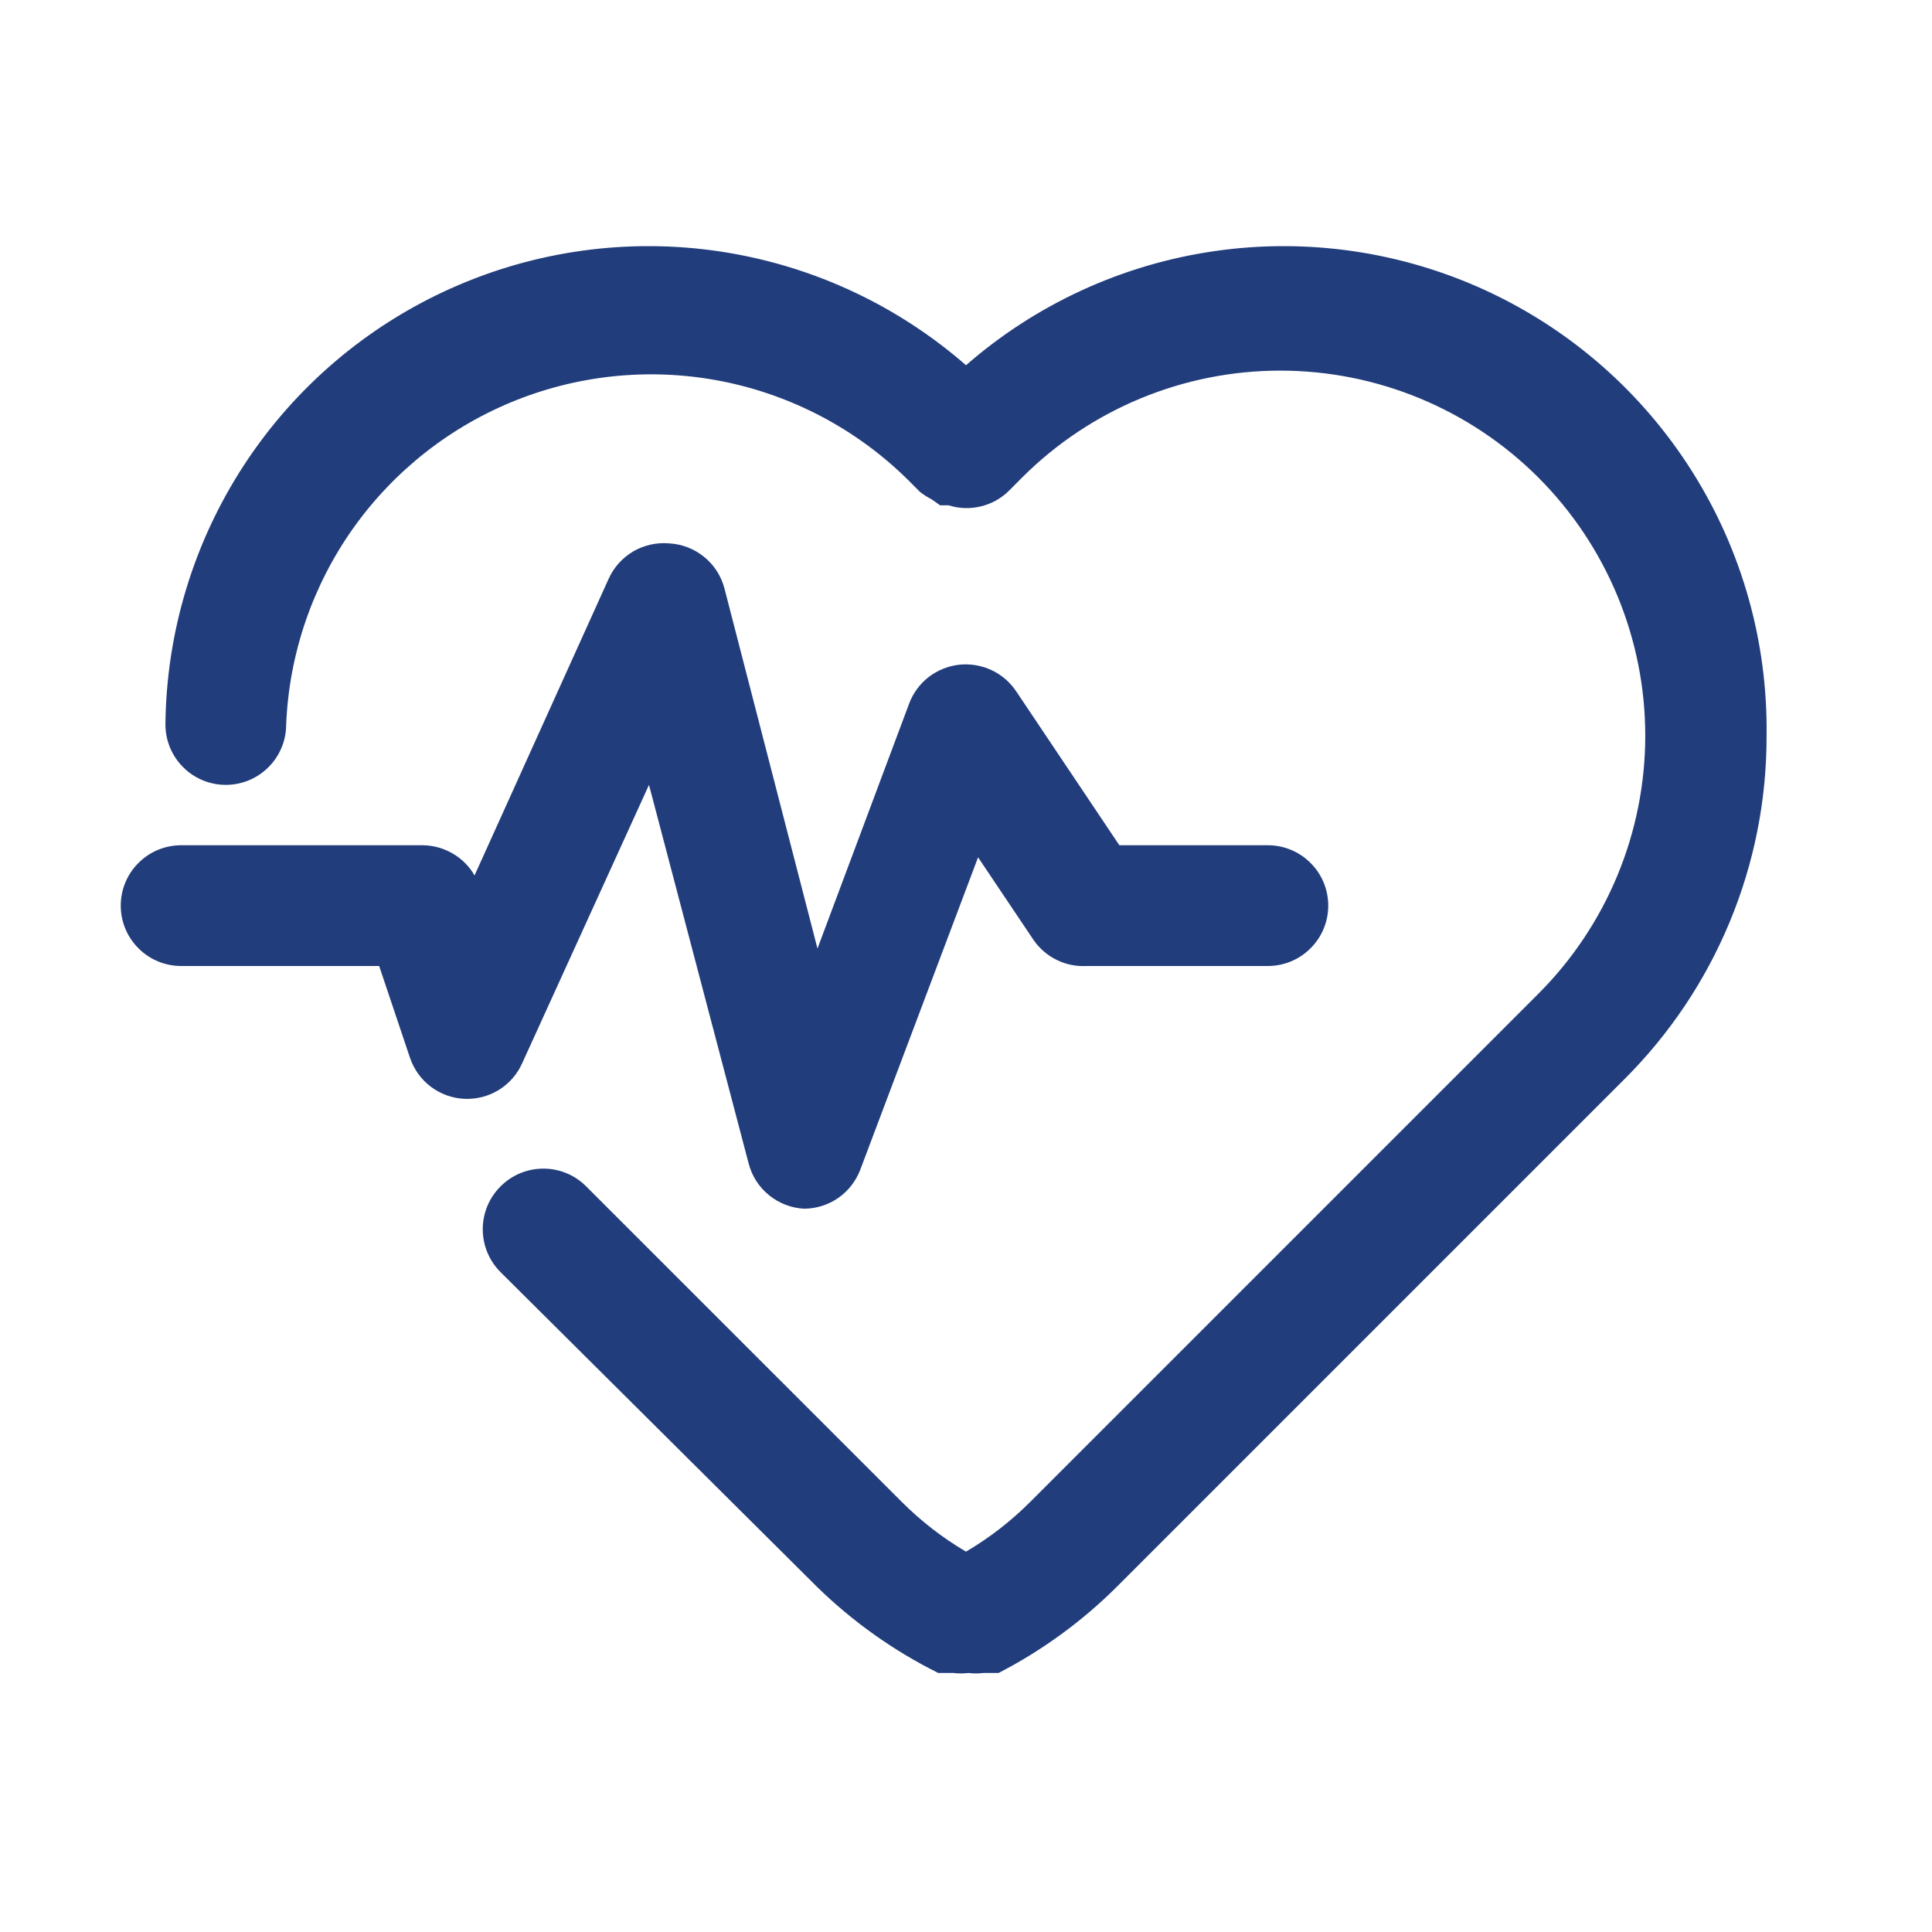 <svg width="24" height="24" viewBox="0 0 24 24" fill="none" xmlns="http://www.w3.org/2000/svg">
<path d="M21.945 9.142C21.947 9.935 21.791 10.721 21.487 11.453C21.183 12.186 20.737 12.851 20.175 13.41L13.867 19.718C13.437 20.145 12.944 20.504 12.405 20.782H12.367H12.277H12.217C12.155 20.79 12.092 20.79 12.03 20.782C11.968 20.79 11.905 20.79 11.842 20.782H11.783H11.693H11.655C11.103 20.508 10.597 20.148 10.155 19.718L6.218 15.803C6.076 15.661 5.997 15.47 5.997 15.27C5.997 15.07 6.076 14.879 6.218 14.738C6.359 14.596 6.55 14.517 6.75 14.517C6.95 14.517 7.141 14.596 7.282 14.738L11.197 18.652C11.437 18.893 11.707 19.103 12 19.275C12.293 19.103 12.563 18.893 12.803 18.652L19.11 12.345C19.96 11.495 20.438 10.341 20.438 9.139C20.438 7.936 19.96 6.783 19.11 5.932C18.26 5.082 17.106 4.604 15.904 4.604C14.701 4.604 13.548 5.082 12.697 5.932L12.533 6.097C12.435 6.193 12.315 6.26 12.182 6.291C12.05 6.323 11.912 6.318 11.783 6.277H11.678L11.572 6.202C11.522 6.177 11.475 6.147 11.43 6.112L11.265 5.947C10.638 5.333 9.847 4.914 8.987 4.74C8.126 4.566 7.234 4.646 6.418 4.969C5.602 5.292 4.898 5.845 4.389 6.56C3.881 7.276 3.591 8.123 3.555 9C3.555 9.199 3.476 9.39 3.335 9.53C3.195 9.671 3.004 9.75 2.805 9.75C2.606 9.75 2.415 9.671 2.275 9.53C2.134 9.39 2.055 9.199 2.055 9C2.066 7.853 2.406 6.733 3.034 5.773C3.662 4.813 4.552 4.053 5.598 3.584C6.645 3.114 7.804 2.954 8.939 3.123C10.073 3.292 11.136 3.783 12 4.537C12.873 3.775 13.949 3.282 15.097 3.118C16.244 2.954 17.415 3.126 18.467 3.613C19.519 4.1 20.407 4.882 21.024 5.863C21.642 6.844 21.961 7.983 21.945 9.142ZM6.487 13.207L8.062 9.75L9.3 14.453C9.34 14.608 9.428 14.746 9.553 14.847C9.677 14.948 9.83 15.007 9.99 15.015C10.142 15.014 10.29 14.967 10.415 14.88C10.539 14.793 10.634 14.67 10.688 14.527L12.15 10.65L12.84 11.678C12.913 11.783 13.012 11.869 13.128 11.925C13.243 11.982 13.372 12.007 13.5 12H15.75C15.949 12 16.14 11.921 16.28 11.78C16.421 11.64 16.5 11.449 16.5 11.25C16.5 11.051 16.421 10.86 16.28 10.72C16.14 10.579 15.949 10.5 15.75 10.5H13.905L12.623 8.587C12.546 8.473 12.441 8.382 12.316 8.324C12.192 8.266 12.054 8.243 11.918 8.257C11.78 8.272 11.648 8.325 11.538 8.409C11.428 8.494 11.344 8.608 11.295 8.737L10.155 11.783L9 7.312C8.96 7.157 8.872 7.019 8.747 6.918C8.623 6.817 8.47 6.758 8.31 6.75C8.154 6.737 7.999 6.772 7.864 6.851C7.73 6.931 7.623 7.05 7.56 7.192L5.895 10.875C5.83 10.762 5.736 10.667 5.622 10.602C5.509 10.536 5.381 10.501 5.25 10.5H2.25C2.051 10.5 1.86 10.579 1.72 10.72C1.579 10.86 1.5 11.051 1.5 11.25C1.5 11.449 1.579 11.64 1.72 11.78C1.86 11.921 2.051 12 2.25 12H4.71L5.093 13.14C5.141 13.283 5.231 13.408 5.351 13.499C5.472 13.59 5.617 13.643 5.768 13.65C5.918 13.657 6.067 13.619 6.196 13.54C6.324 13.461 6.426 13.345 6.487 13.207Z" fill="#223D7C"/>
</svg>
